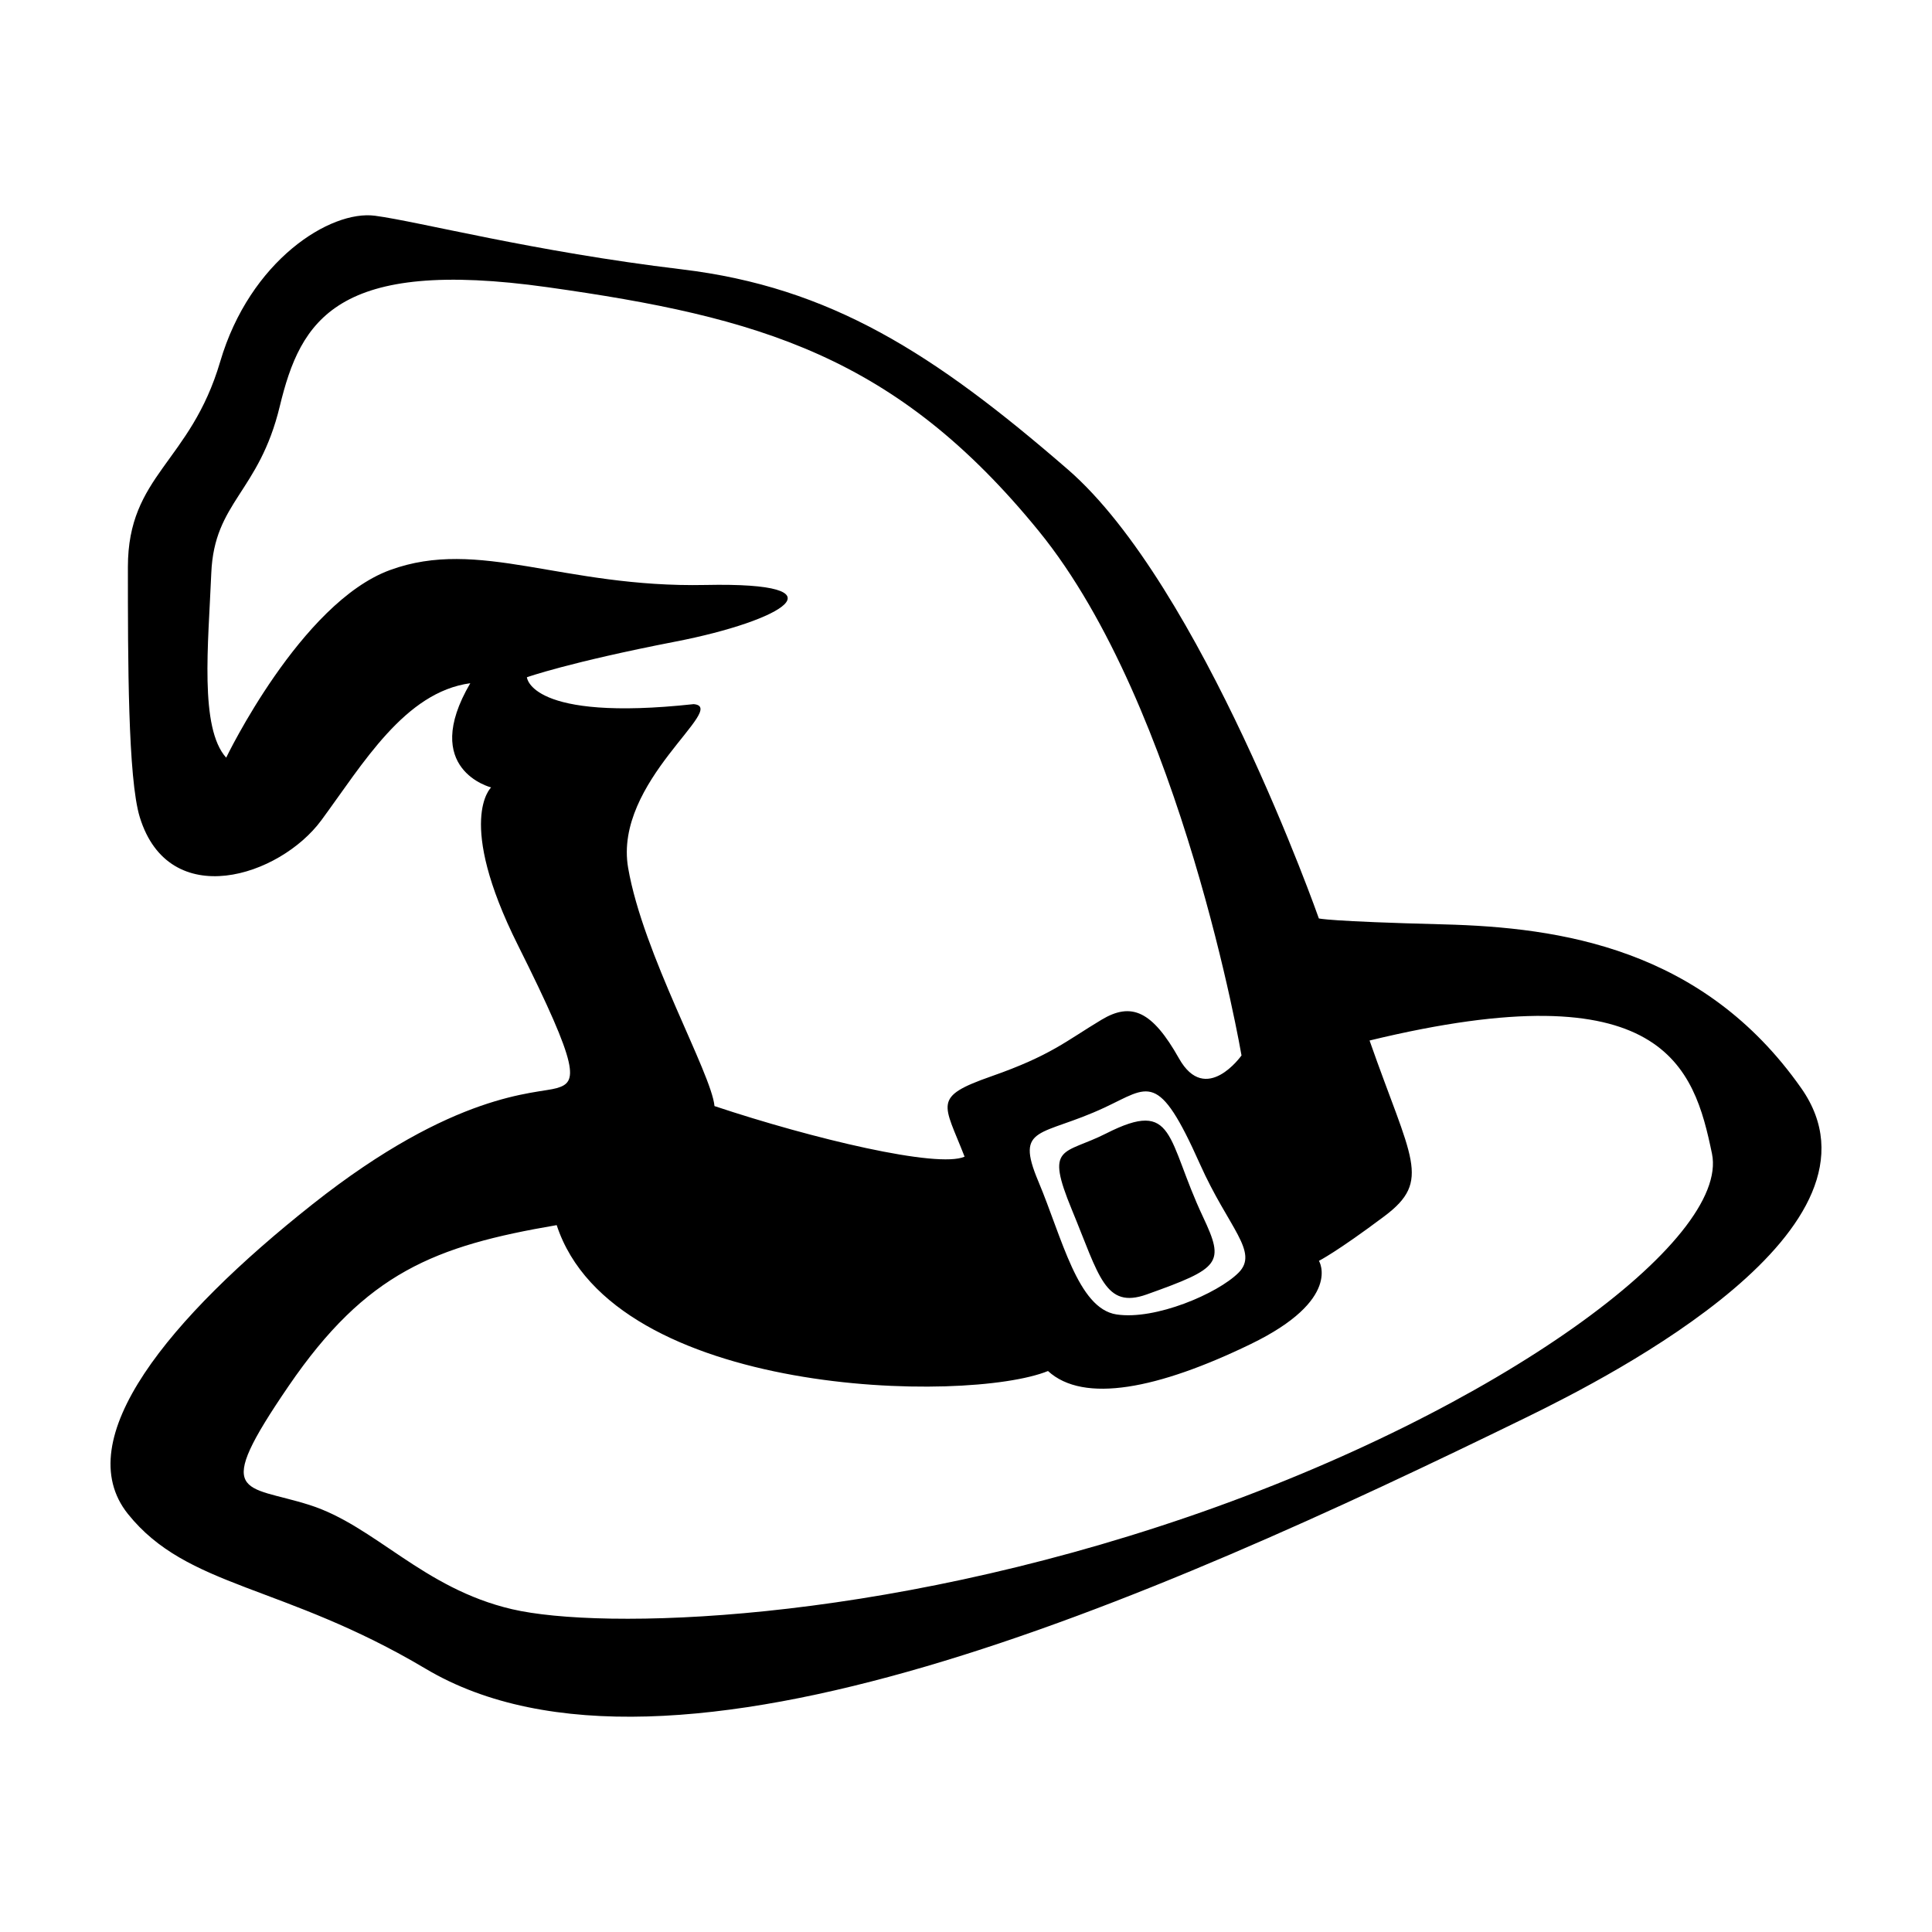 <?xml version="1.0" encoding="UTF-8"?>
<!-- Uploaded to: ICON Repo, www.iconrepo.com, Generator: ICON Repo Mixer Tools -->
<svg fill="#000000" width="800px" height="800px" version="1.1" viewBox="144 144 512 512" xmlns="http://www.w3.org/2000/svg">
 <path d="m621.34 432.37c-26.035-37.086-63.914-42.605-94.688-43.398-30.773-0.789-33.141-1.578-33.141-1.578s-31.035-88.223-66.543-119c-35.508-30.773-62.859-48.285-102.31-53.016-39.453-4.734-69.434-12.625-81.273-14.203-11.836-1.578-33.141 11.836-41.031 38.664s-24.461 29.98-24.461 54.445c0 24.461 0 56.023 3.152 66.281 7.754 25.207 37.086 15.781 48.133 0.789 11.047-14.988 22.094-33.93 39.453-36.293-13.41 22.883 5.523 27.617 5.523 27.617s-9.465 8.68 7.106 41.82c16.57 33.141 15.781 36.293 10.258 37.875-5.523 1.578-26.828 0.789-64.703 30.773-37.875 29.98-64.703 62.336-48.918 82.059 15.785 19.723 41.09 18.539 78.906 41.031 64.574 38.406 191.99-17.895 291.88-66.703 22.859-11.176 98.699-50.082 72.656-87.168zm-337.71-108.89s11.047-3.945 39.453-9.465c28.406-5.523 45.766-15.781 7.891-14.992-37.875 0.789-59.969-12.625-83.637-3.945s-43.398 49.711-43.398 49.711c-7.106-7.891-4.734-29.98-3.945-48.918 0.789-18.938 12.625-21.305 18.148-44.188 5.523-22.883 14.992-39.453 71.016-31.562 56.023 7.891 92.316 18.148 130.2 64.703 37.875 46.559 53.656 138.88 53.656 138.88s-9.465 13.41-16.57 0.789c-7.106-12.625-12.625-14.992-20.516-10.258-9.426 5.652-13.41 9.465-29.195 14.992-15.781 5.523-12.625 7.106-7.106 21.305-7.106 3.152-40.238-4.734-66.281-13.41-0.789-8.68-18.938-40.238-22.883-63.121-3.945-22.883 26.828-42.605 17.359-43.398-43.398 4.715-44.188-7.117-44.188-7.117zm188.59 157.81c-5.523 5.523-22.094 12.625-32.352 11.047-10.258-1.578-14.383-20.262-20.695-35.258-6.312-14.992 0.797-11.742 17.539-19.559 11.836-5.523 14.172-9.926 25.281 14.957 7.555 16.938 15.746 23.289 10.227 28.812zm-13.418 64.703c-82.852 28.406-155.45 29.98-179.11 24.461-23.676-5.523-36.293-22.094-53.656-27.617-17.359-5.523-26.035-1.578-5.523-31.562 20.516-29.988 38.664-37.086 71.016-42.605 14.992 45.766 108.89 47.344 130.2 38.664 9.465 8.68 29.195 4.734 53.656-7.106 24.461-11.836 18.148-22.094 18.148-22.094s4.734-2.367 17.359-11.836c12.625-9.465 7.106-14.992-3.945-46.551 78.117-18.938 86.004 7.106 90.742 29.98s-56.027 67.859-138.88 96.266zm4.019-79.477c5.785 12.262 4.664 13.527-14.922 20.52-11.09 3.961-12.59-4.898-19.82-22.383-7.231-17.488-2.262-14.535 9.094-20.289 18.418-9.324 15.855 1.402 25.648 22.152z"/>
</svg>